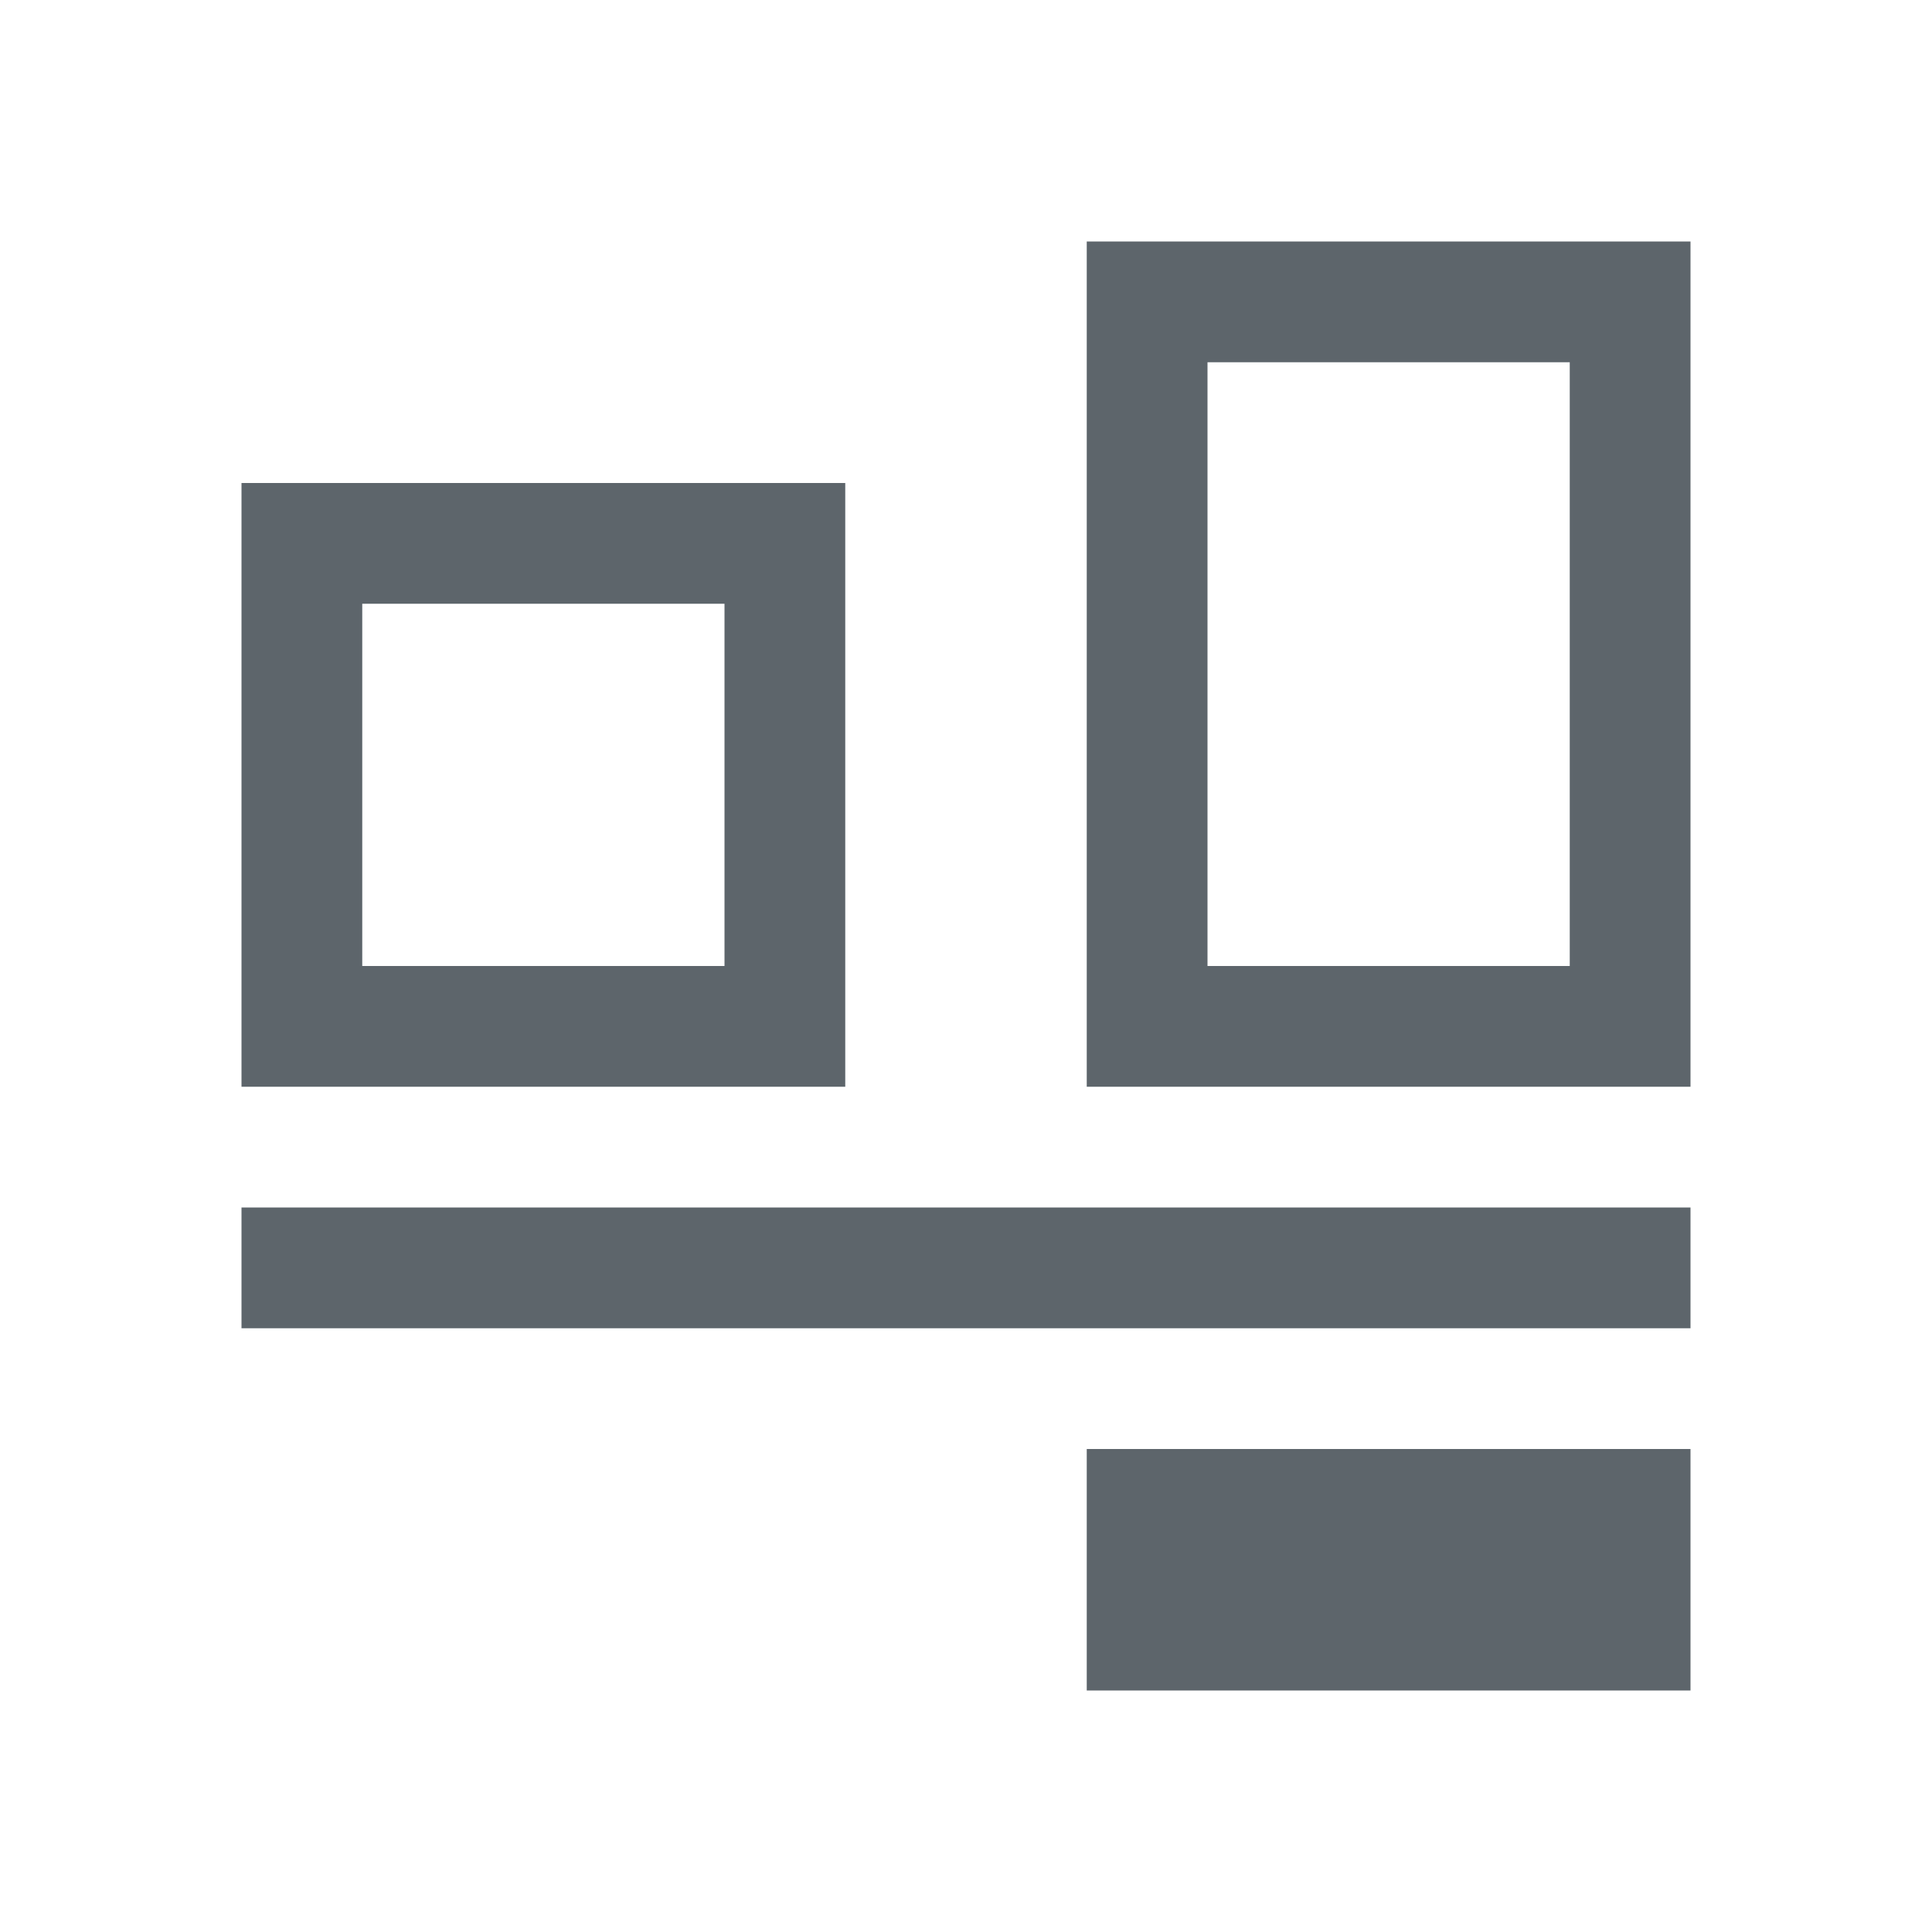 <svg xmlns="http://www.w3.org/2000/svg" viewBox="0 0 16 16">
  <defs id="defs3051">
    <style type="text/css" id="current-color-scheme">
      .ColorScheme-Text {
        color:#5d656b;
      }
      </style>
  </defs>
 <path style="fill:currentColor;fill-opacity:1;stroke:none" 
       d="M 9 2 L 9 3 L 9 9 L 14 9 L 14 4 L 14 3 L 14 2 L 9 2 z M 10 3 L 13 3 L 13 4 L 13 8 L 10 8 L 10 4 L 10 3 z M 2 4 L 2 9 L 7 9 L 7 4 L 2 4 z M 3 5 L 6 5 L 6 8 L 3 8 L 3 5 z M 2 10 L 2 11 L 14 11 L 14 10 L 2 10 z M 9 12 L 9 14 L 14 14 L 14 12 L 9 12 z "
     class="ColorScheme-Text"
     />
</svg>
